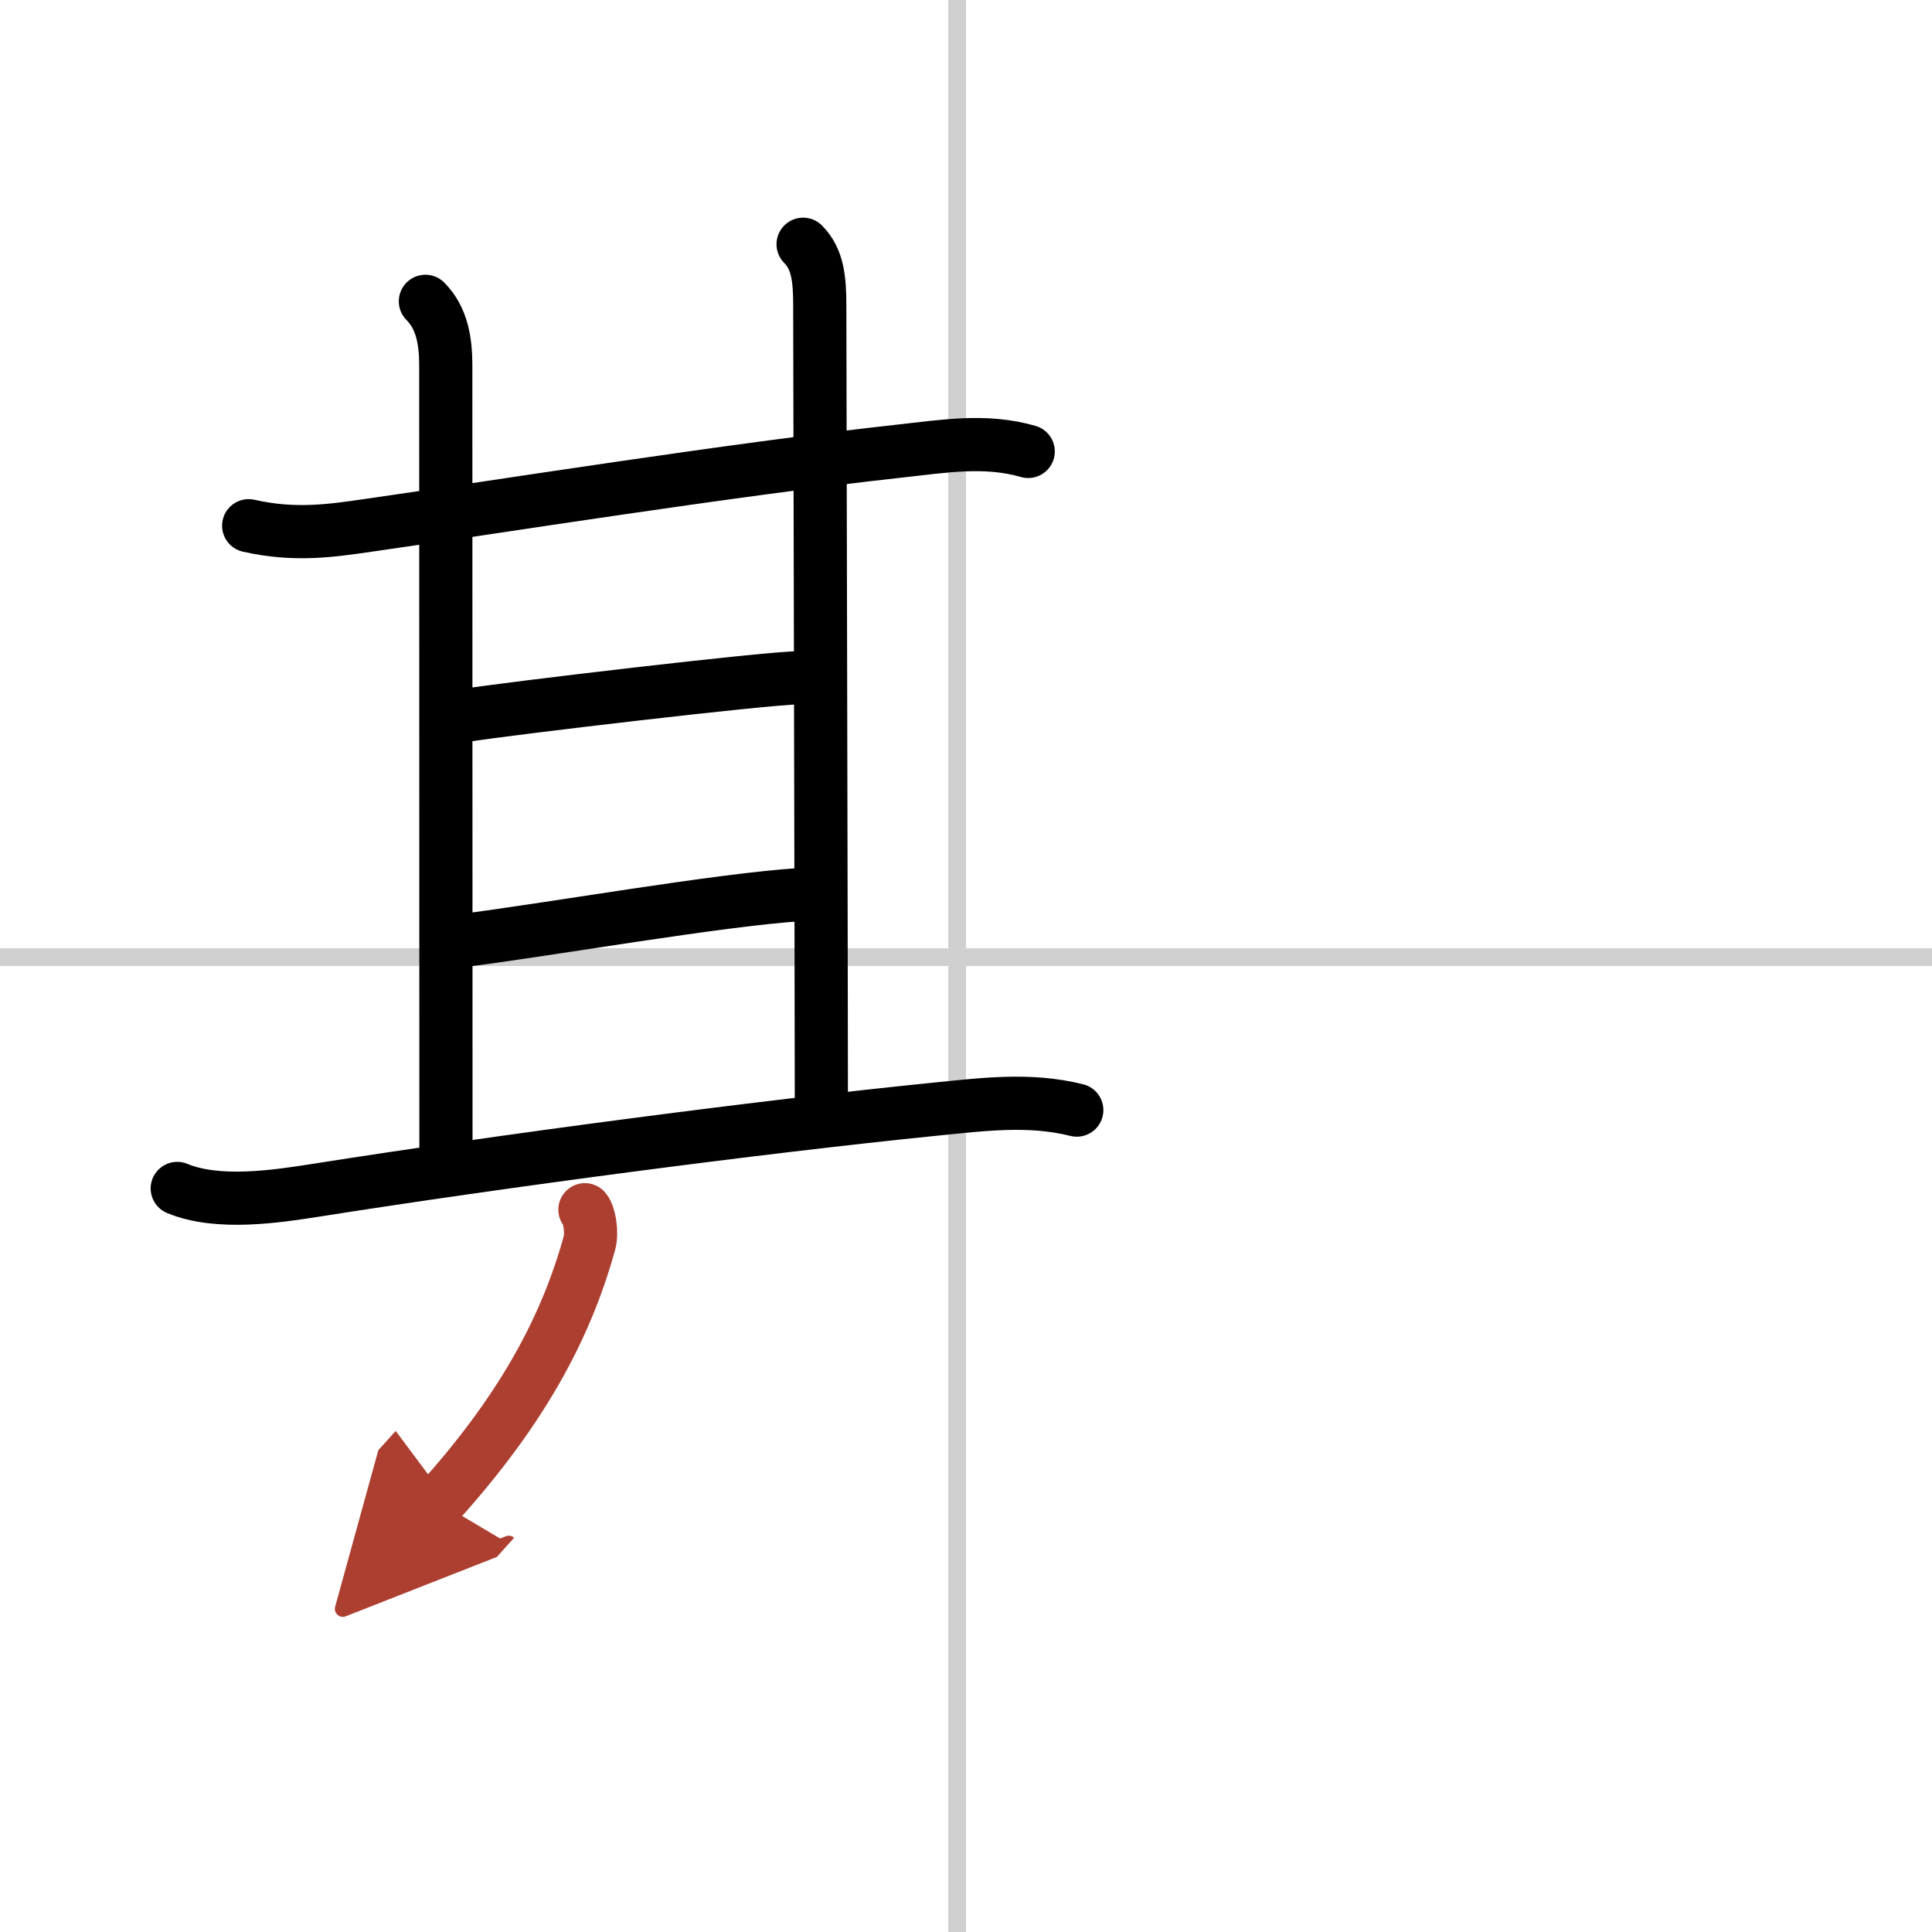 <svg width="400" height="400" viewBox="0 0 109 109" xmlns="http://www.w3.org/2000/svg"><defs><marker id="a" markerWidth="4" orient="auto" refX="1" refY="5" viewBox="0 0 10 10"><polyline points="0 0 10 5 0 10 1 5" fill="#ad3f31" stroke="#ad3f31"/></marker></defs><g fill="none" stroke="#000" stroke-linecap="round" stroke-linejoin="round" stroke-width="3"><rect width="100%" height="100%" fill="#fff" stroke="#fff"/><line x1="54" x2="54" y2="109" stroke="#d0d0d0" stroke-width="1"/><line x2="109" y1="54" y2="54" stroke="#d0d0d0" stroke-width="1"/><path d="m14.03 29.66c2.6 0.59 4.66 0.28 6.74-0.02 7.48-1.07 20.34-3.13 29.99-4.19 2.47-0.27 4.83-0.68 7.25 0.02"/><path d="M24,17c0.94,0.94,1.15,2.25,1.15,3.62S25.16,59.75,25.16,65"/><path d="m45.31 13.78c0.83 0.83 0.94 1.97 0.94 3.47s0.09 39.38 0.09 44.96"/><path d="m26.19 40.37c2.5-0.4 17.13-2.13 18.89-2.13"/><path d="m26.19 53.05c4.44-0.55 14.44-2.3 19-2.58"/><path d="m10 67.05c2.29 0.95 5.56 0.46 7.9 0.09 10.34-1.63 24.9-3.56 34.84-4.56 2.71-0.27 5.33-0.62 8.01 0.05"/><path d="m33 68.25c0.26 0.29 0.41 1.29 0.26 1.86-1.38 5.02-4 9.64-8.5 14.64" marker-end="url(#a)" stroke="#ad3f31"/></g></svg>
